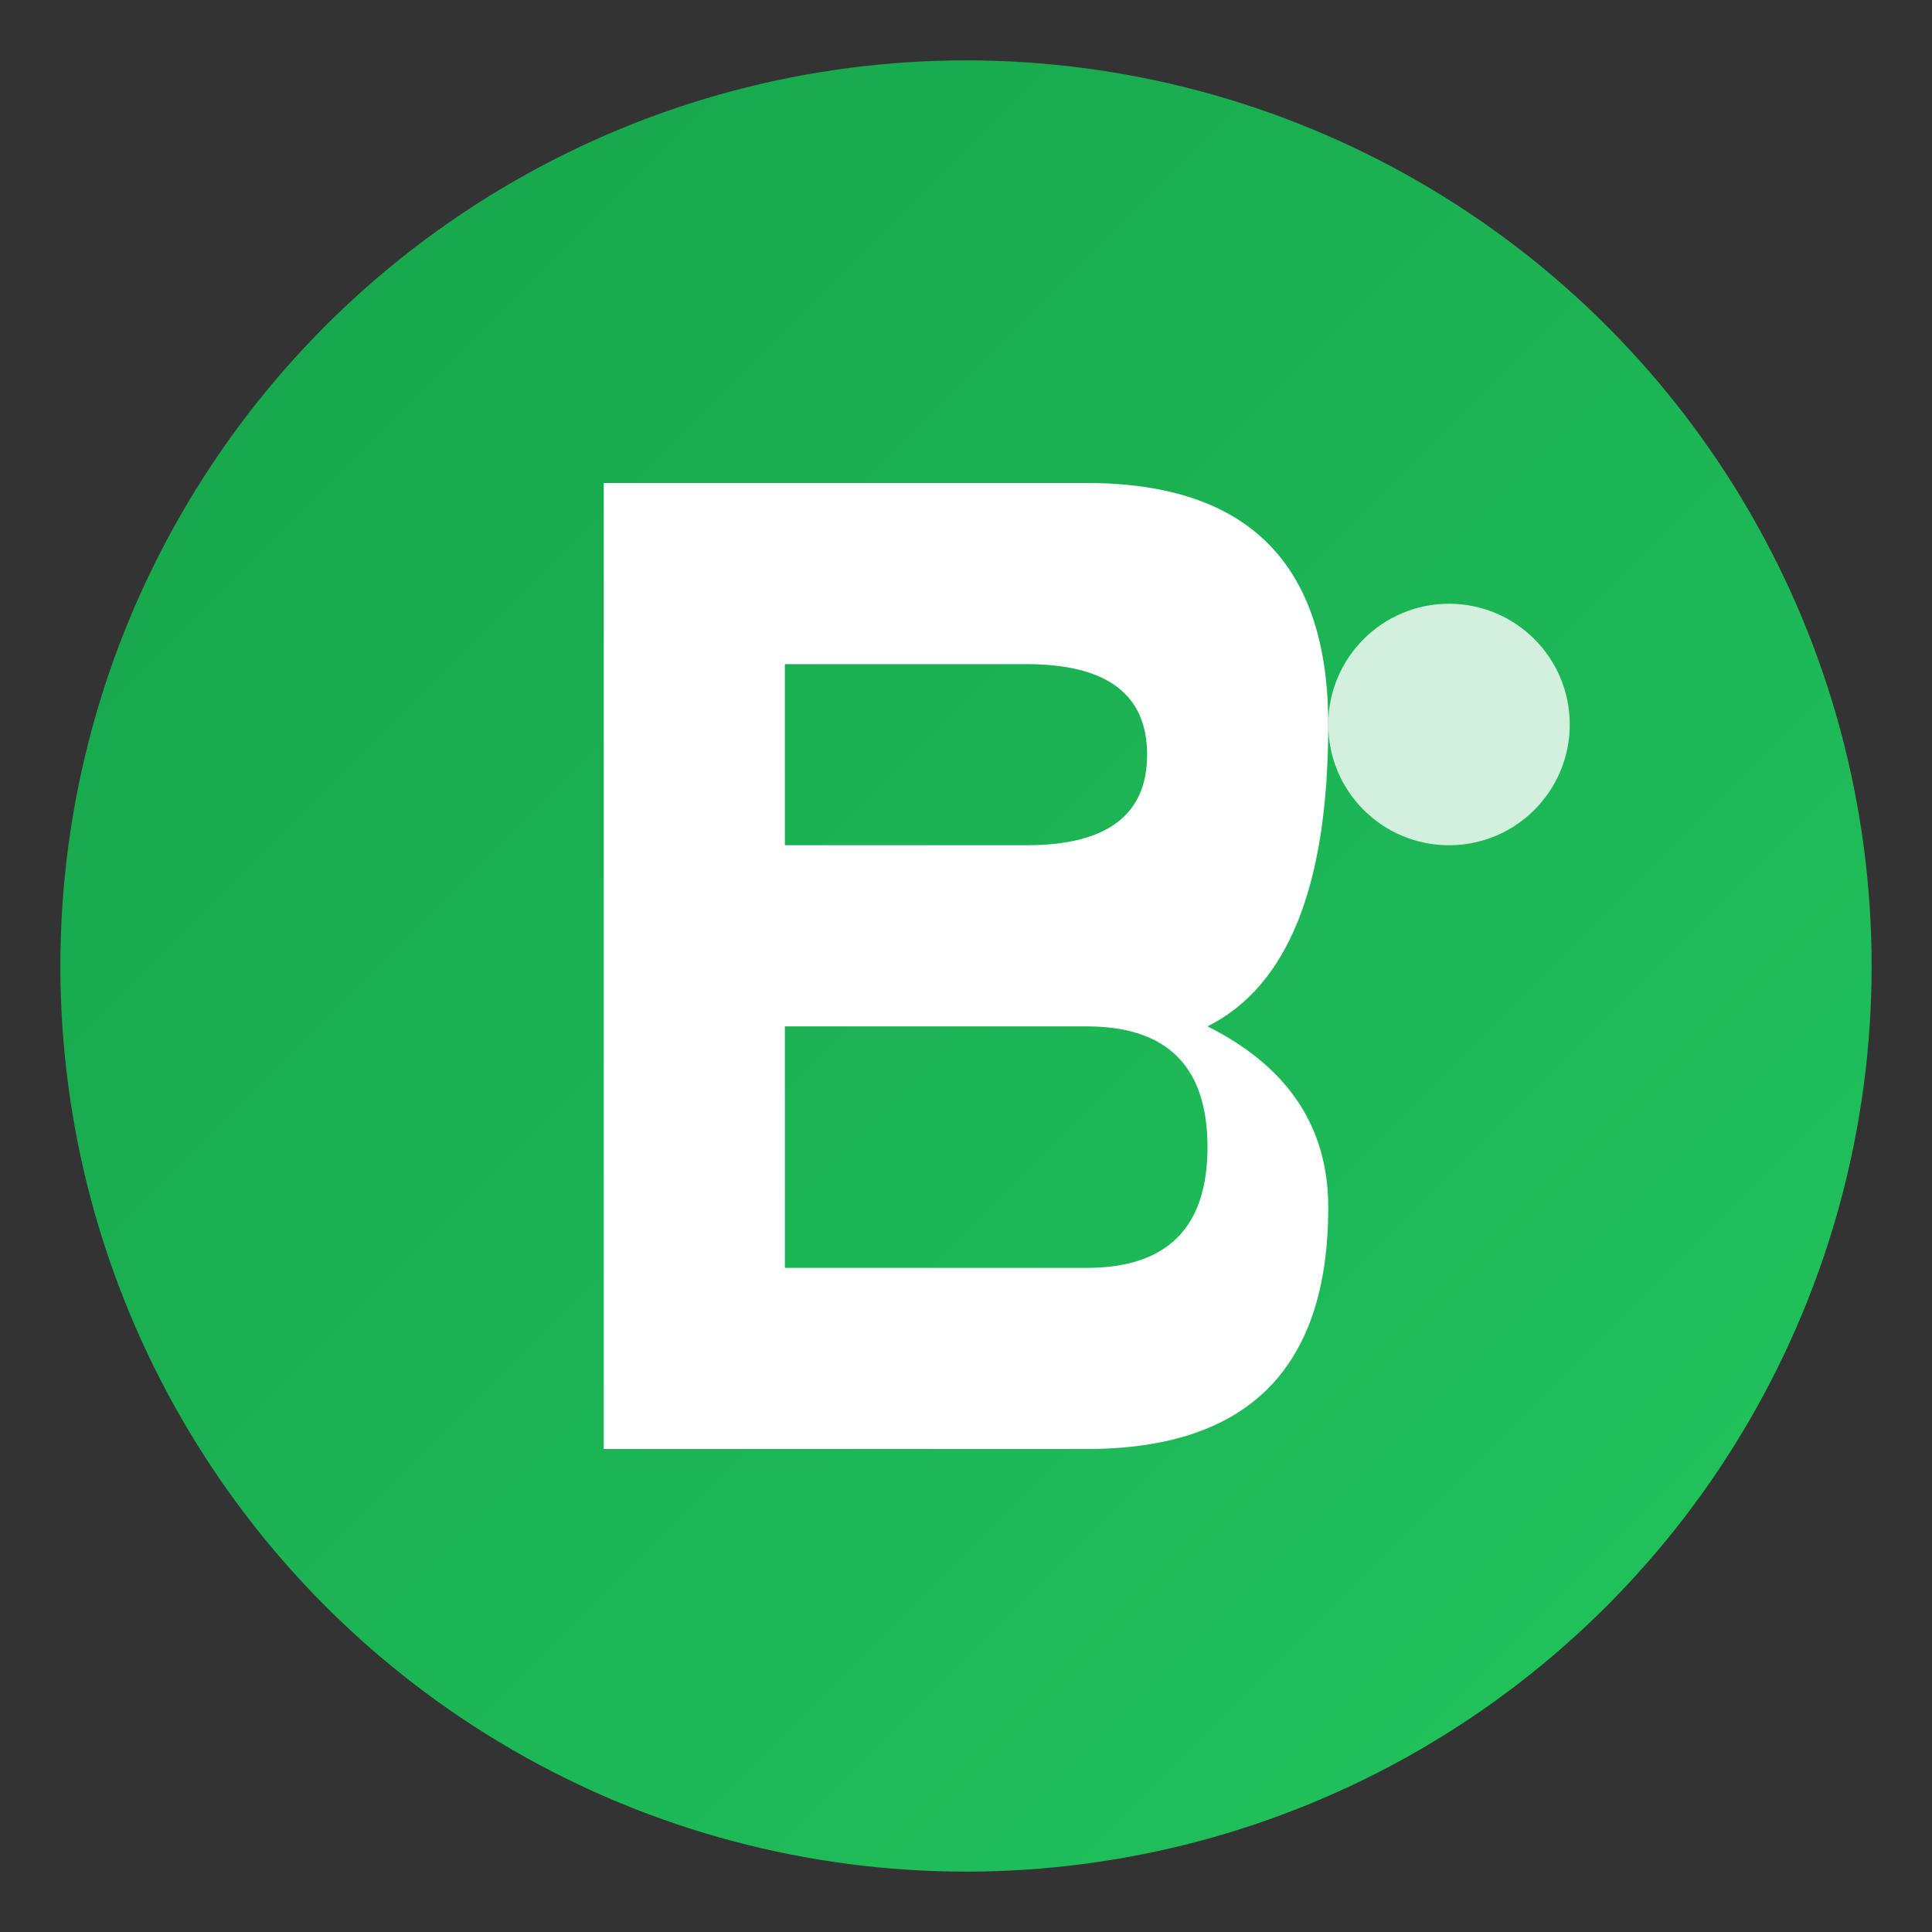 <svg viewBox="0 0 32 32" xmlns="http://www.w3.org/2000/svg">
  <rect x="0" y="0" width="32" height="32" fill="#333333" stroke="none"/>
  <defs>
    <linearGradient id="faviconGradient" x1="0%" y1="0%" x2="100%" y2="100%">
      <stop offset="0%" style="stop-color:#16a34a;stop-opacity:1" />
      <stop offset="100%" style="stop-color:#22c55e;stop-opacity:1" />
    </linearGradient>
  </defs>
  
  <!-- Background circle -->
  <circle cx="16" cy="16" r="15" fill="url(#faviconGradient)"/>
  
  <!-- Simplified "B" shape for BikolpoSheba -->
  <path d="M10 8 L10 24 L18 24 Q22 24 22 20 Q22 18 20 17 Q22 16 22 12 Q22 8 18 8 Z M13 11 L17 11 Q19 11 19 12.5 Q19 14 17 14 L13 14 Z M13 17 L18 17 Q20 17 20 19 Q20 21 18 21 L13 21 Z" fill="white"/>
  
  <!-- Small accent dot representing network -->
  <circle cx="24" cy="12" r="2" fill="white" opacity="0.8"/>
</svg>
